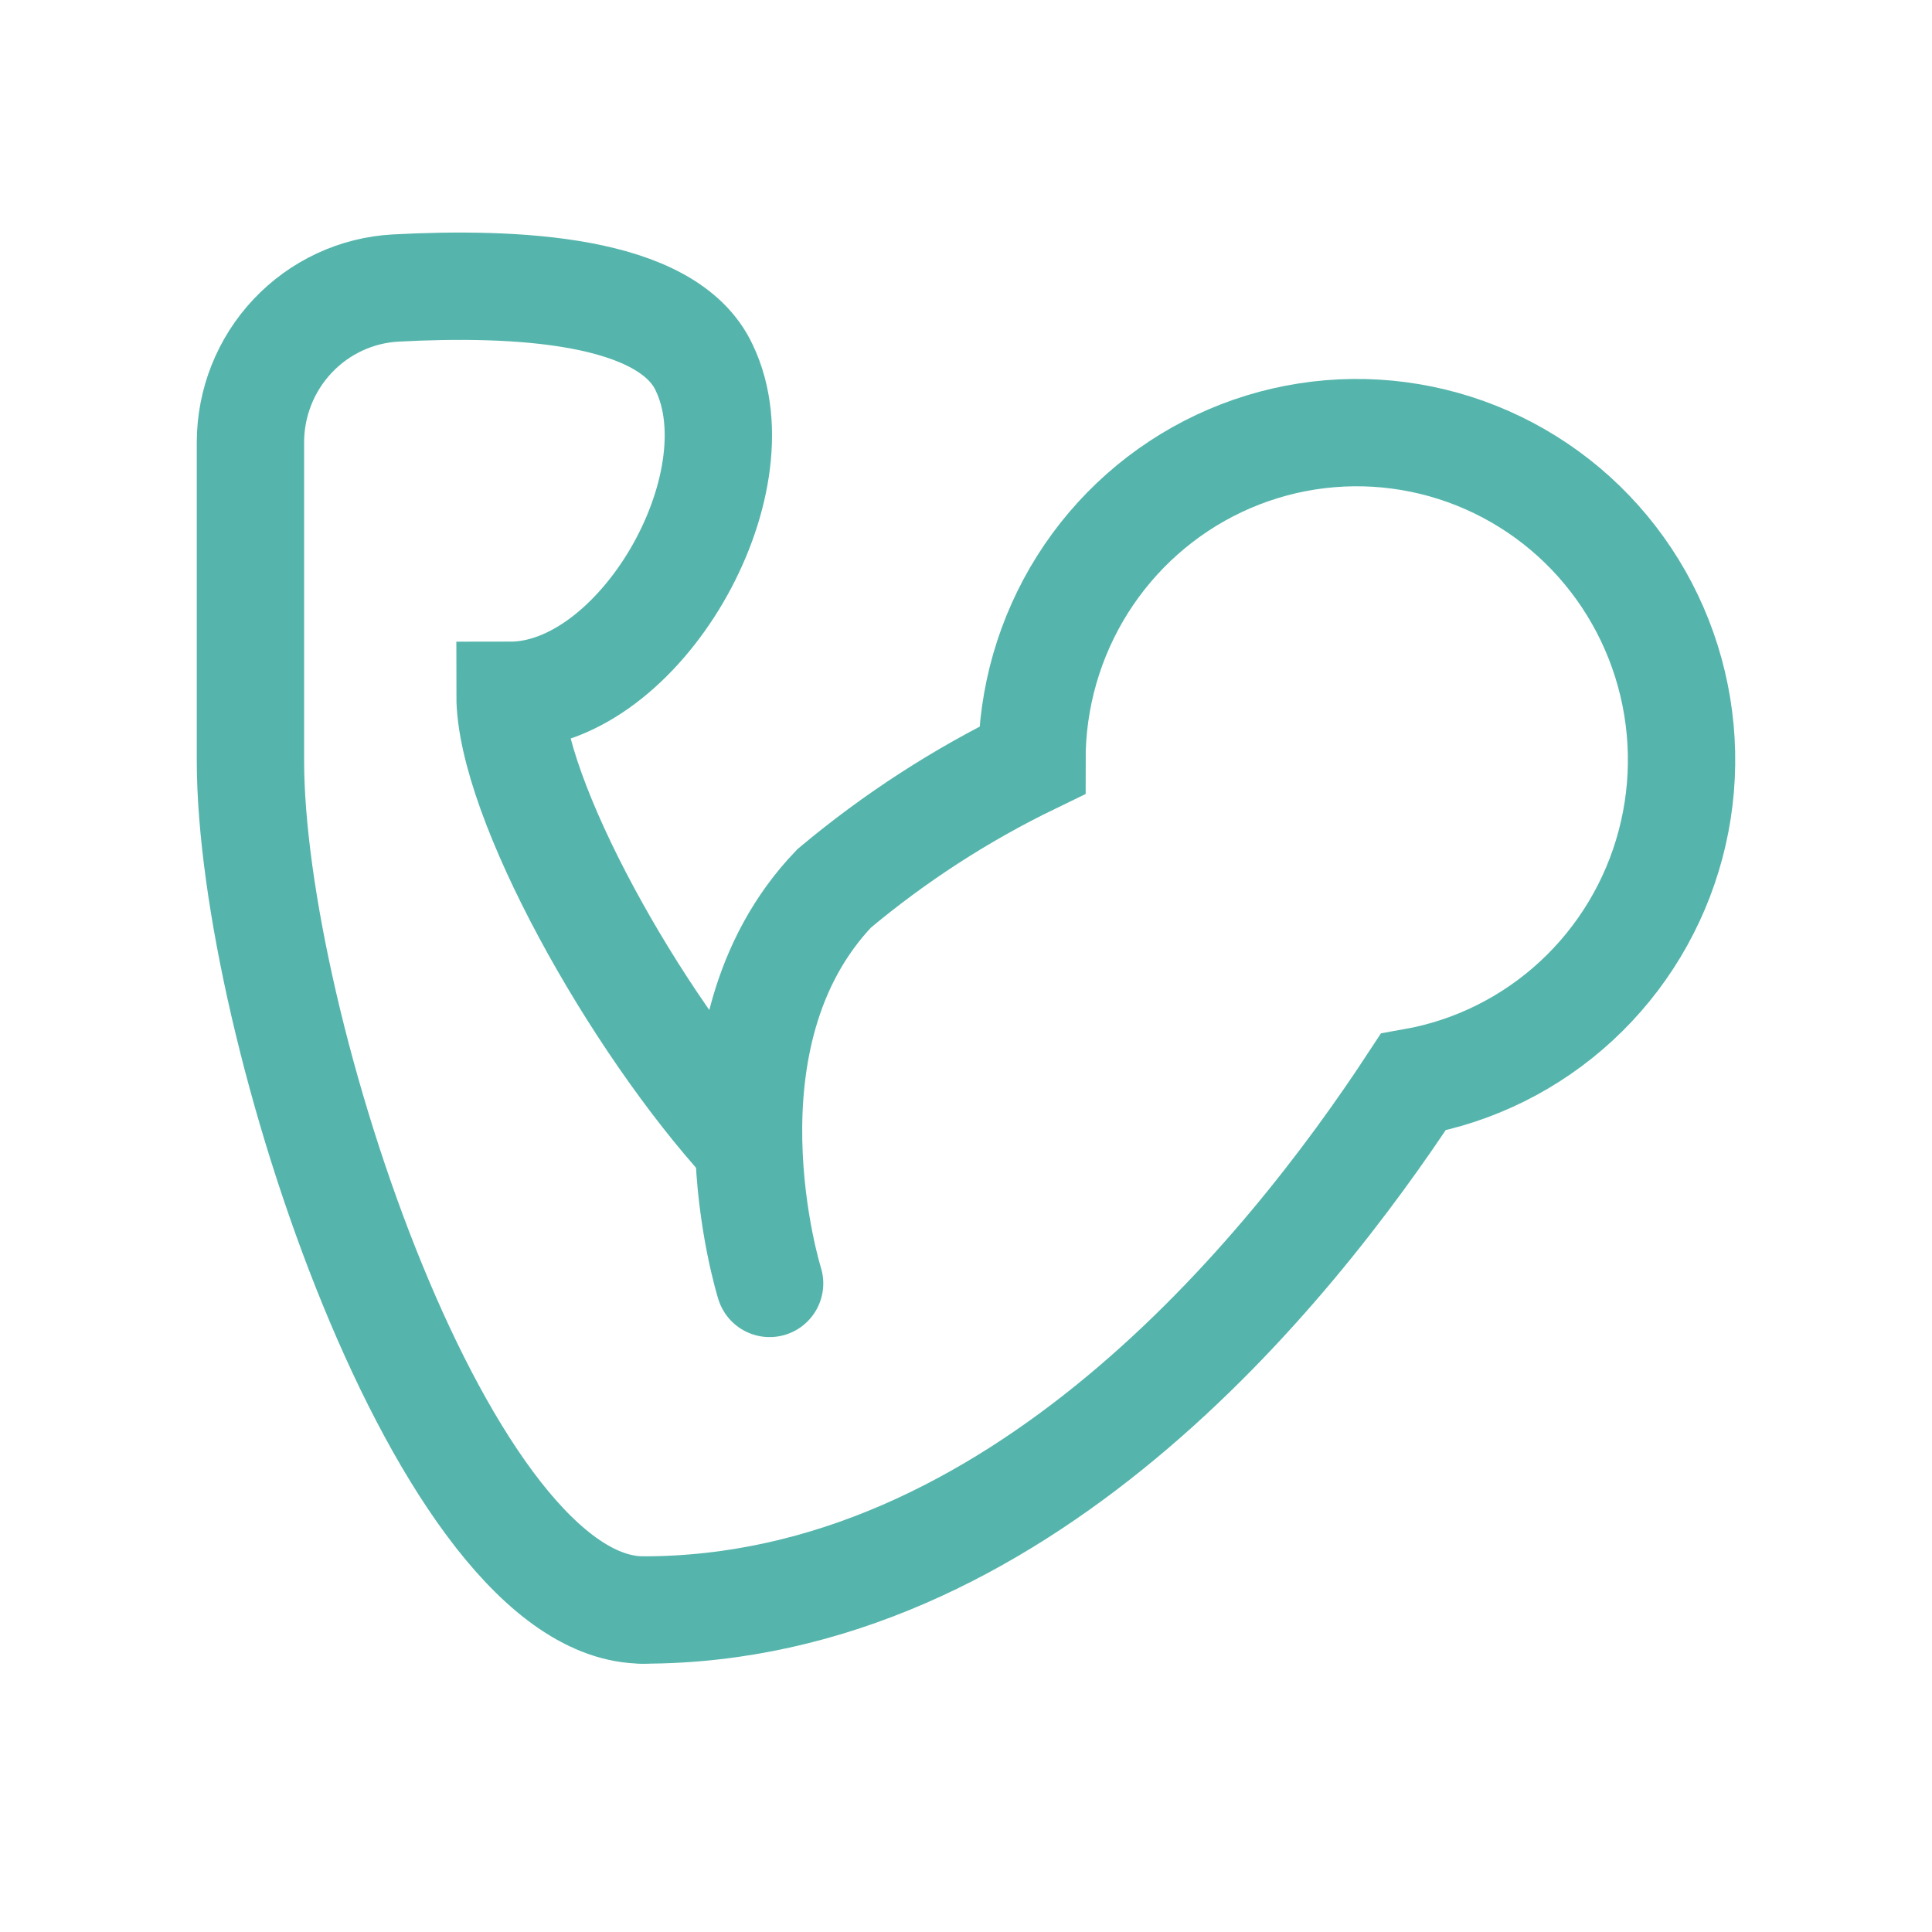 <svg xmlns="http://www.w3.org/2000/svg" width="54" height="54" viewBox="0 0 54 54" fill="none"><path d="M17.978 45C12.432 45 7 28.658 7 21.253V12.355C7.003 11.25 7.426 10.188 8.182 9.388C8.938 8.587 9.969 8.108 11.065 8.05C14.35 7.877 18.662 8.05 19.688 10.288C21.245 13.56 17.883 19.435 14.255 19.435C14.255 22.305 17.731 28.544 20.884 31.988" stroke="#55B5AC" stroke-width="3" stroke-miterlimit="10" stroke-linecap="round"></path><path d="M21.511 35.872C21.511 35.872 19.346 28.983 23.315 24.831C25.005 23.415 26.861 22.213 28.843 21.253C28.84 19.511 29.331 17.805 30.258 16.334C31.185 14.864 32.509 13.691 34.075 12.953C35.641 12.215 37.383 11.943 39.098 12.169C40.812 12.395 42.426 13.109 43.752 14.227C45.077 15.346 46.057 16.822 46.578 18.483C47.099 20.144 47.139 21.92 46.692 23.602C46.245 25.285 45.331 26.804 44.056 27.981C42.782 29.158 41.2 29.944 39.498 30.246C36.022 35.547 28.425 45 17.978 45" stroke="#55B5AC" stroke-width="3" stroke-miterlimit="10" stroke-linecap="round"></path></svg>